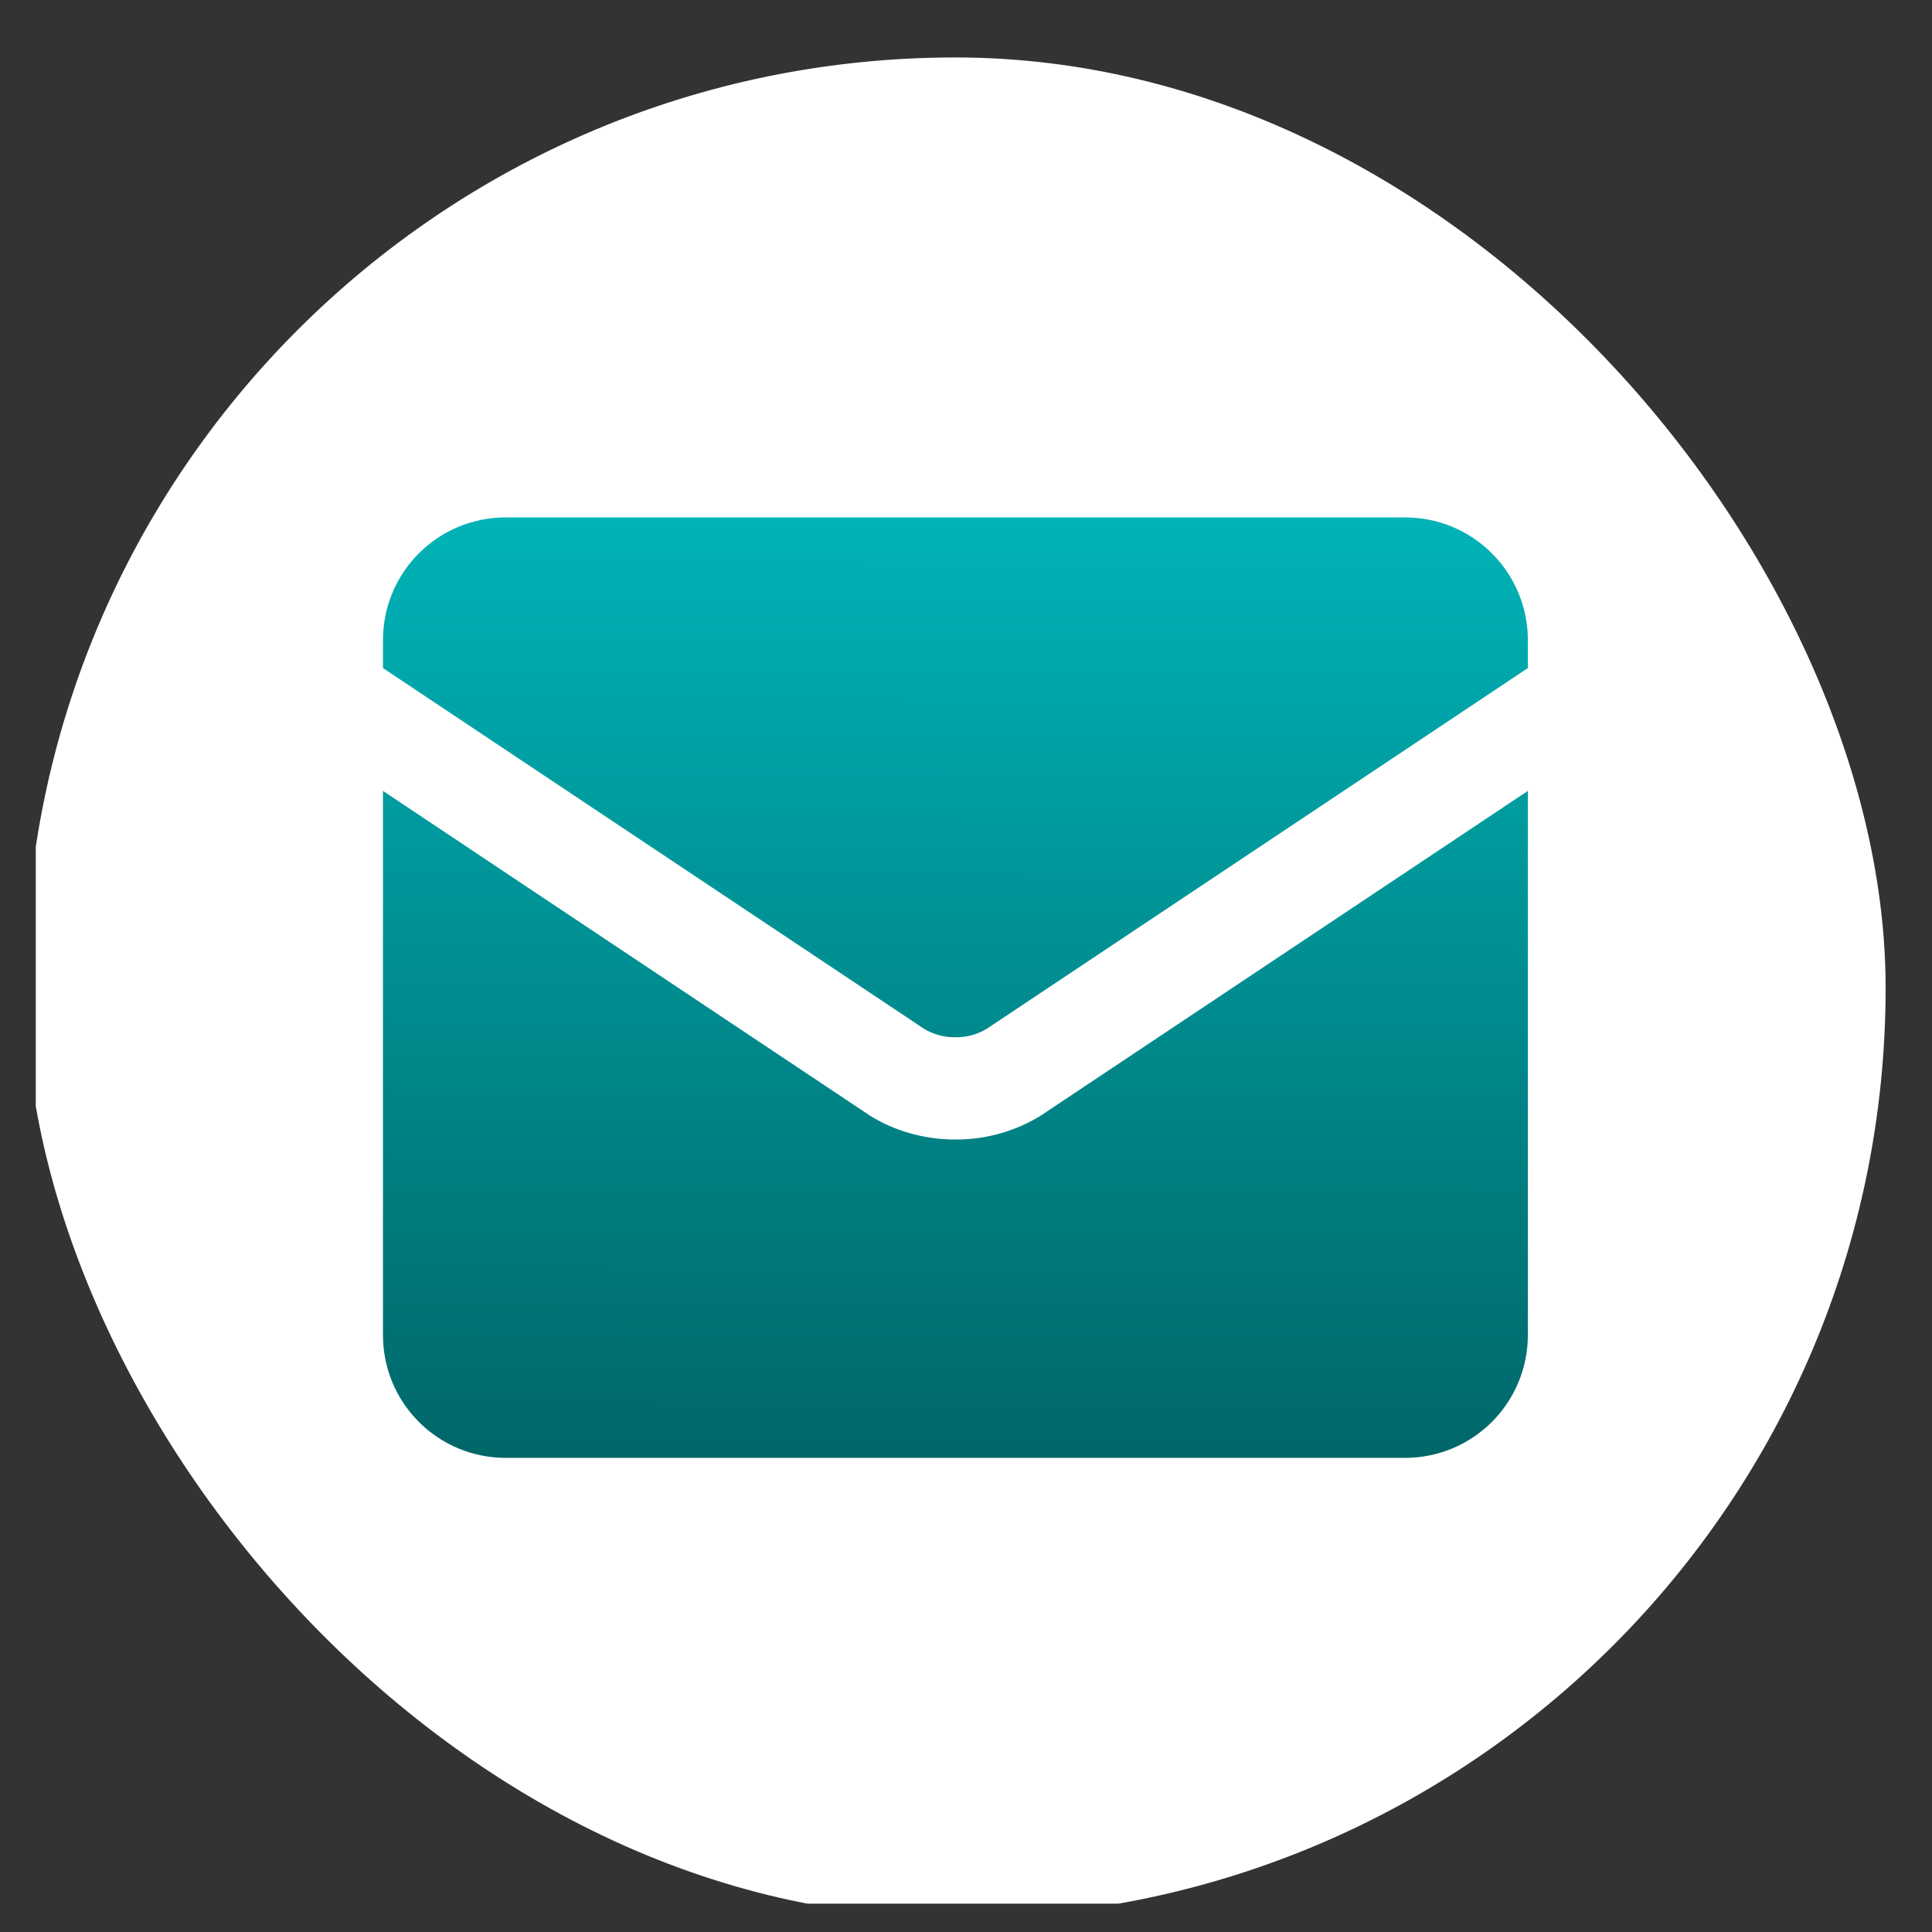 <svg width="27" height="27" viewBox="0 0 27 27" fill="none" xmlns="http://www.w3.org/2000/svg">
<rect x="0" y="0" width="27" height="27" fill="#333333" stroke="none"/>
<g clip-path="url(#clip0_88_4092)">
<rect x="0.352" y="0.803" width="26" height="26" rx="13" fill="white"/>
<path fill-rule="evenodd" clip-rule="evenodd" d="M5.352 8.945C5.352 8.49 5.532 8.054 5.854 7.733C6.175 7.411 6.611 7.231 7.066 7.231H19.637C20.092 7.231 20.528 7.411 20.849 7.733C21.171 8.054 21.352 8.49 21.352 8.945V9.336L13.789 14.378C13.657 14.458 13.506 14.498 13.352 14.496C13.197 14.498 13.046 14.458 12.914 14.378L5.352 9.336V8.945ZM5.352 11.053V18.659C5.352 19.114 5.532 19.55 5.854 19.872C6.175 20.193 6.611 20.374 7.066 20.374H19.637C20.092 20.374 20.528 20.193 20.849 19.872C21.171 19.55 21.352 19.114 21.352 18.659V11.053L14.578 15.569L14.572 15.574C14.207 15.806 13.784 15.927 13.352 15.925C12.923 15.925 12.491 15.808 12.131 15.574L12.125 15.569L5.352 11.053Z" fill="url(#paint0_linear_88_4092)"/>
</g>
<defs>
<linearGradient id="paint0_linear_88_4092" x1="13.352" y1="20.374" x2="13.372" y2="7.231" gradientUnits="userSpaceOnUse">
<stop offset="0.001" stop-color="#006769"/>
<stop offset="1" stop-color="#00B3B7"/>
</linearGradient>
<clipPath id="clip0_88_4092">
<rect width="26" height="26" fill="white" transform="translate(0.5 0.604)"/>
</clipPath>
</defs>
</svg>
